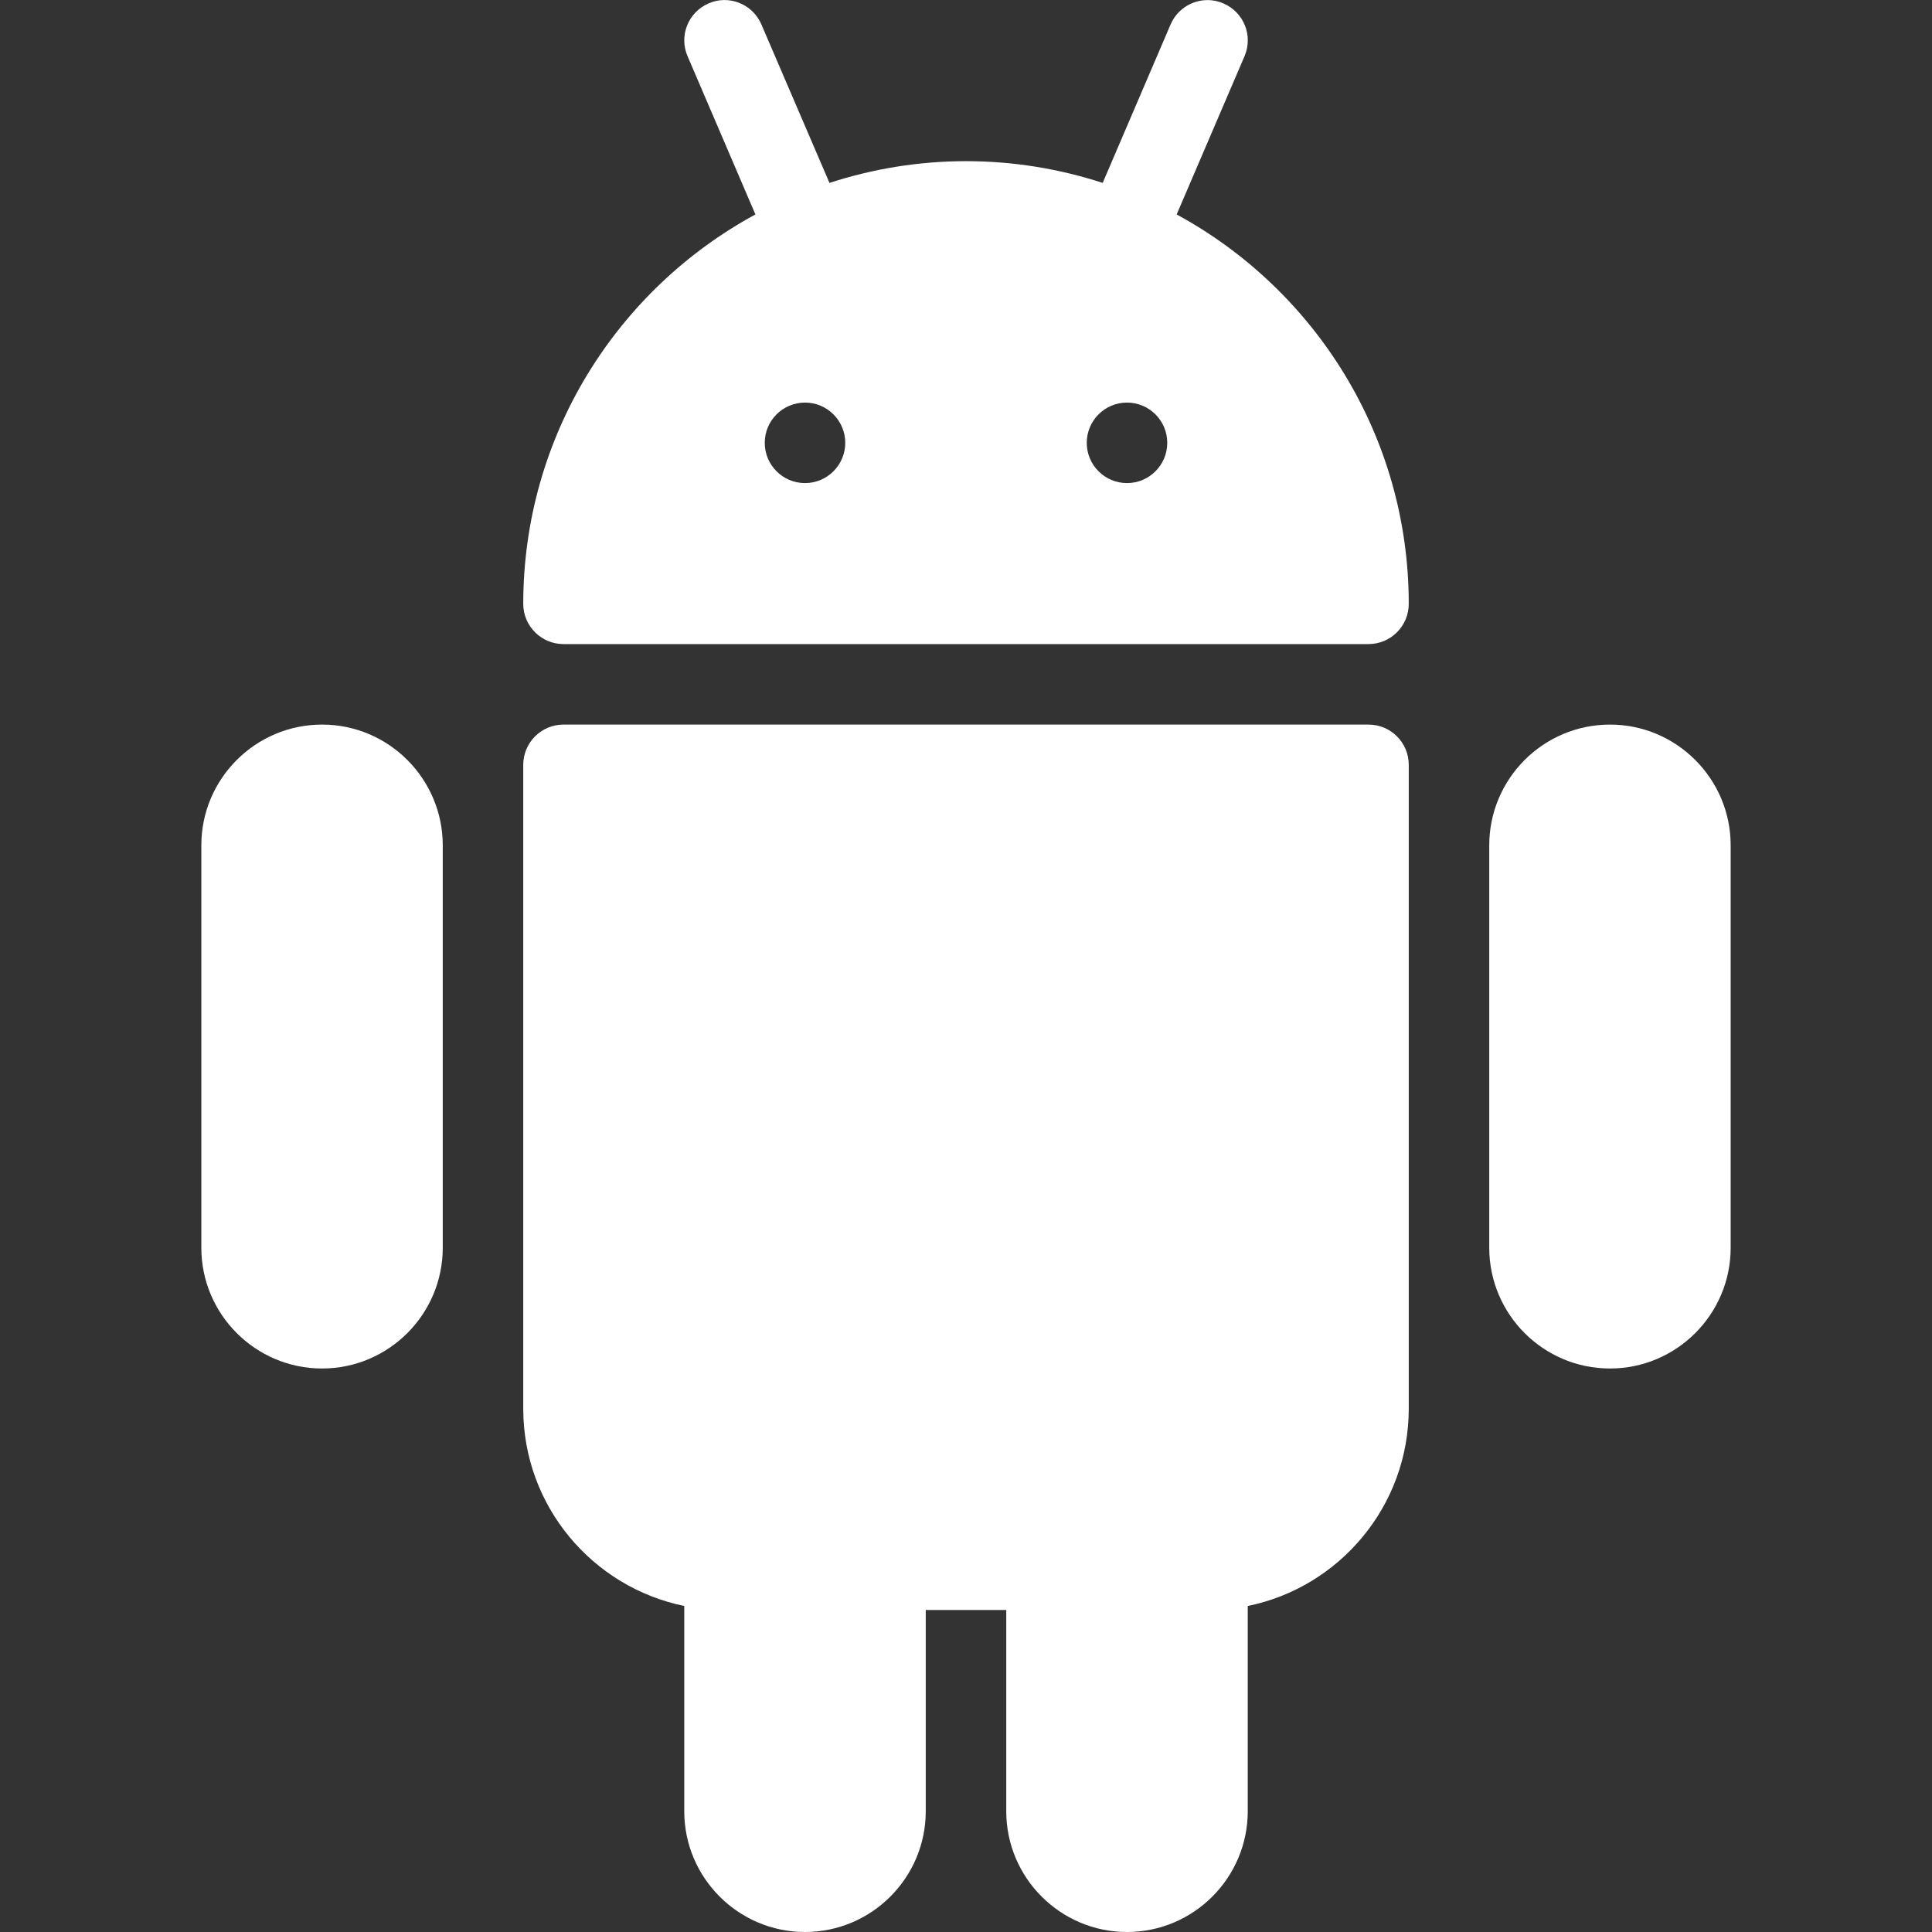 <svg width="24" height="24" viewBox="0 0 24 24" fill="none" xmlns="http://www.w3.org/2000/svg">
<rect x="0" y="0" width="24" height="24" fill="#333333" stroke="none"/>
<g clip-path="url(#clip0)">
<path d="M17 9.001H7C6.724 9.001 6.5 9.225 6.5 9.501V17.5C6.5 18.708 7.36 19.717 8.5 19.95V22.5C8.5 23.327 9.173 24 10 24C10.827 24 11.5 23.327 11.5 22.5V20H12.5V22.5C12.5 23.327 13.173 24 14 24C14.827 24 15.5 23.327 15.5 22.5V19.95C16.64 19.718 17.5 18.708 17.5 17.5V9.501C17.5 9.224 17.276 9.001 17 9.001Z" fill="white"/>
<path d="M14.617 2.664L15.46 0.698C15.569 0.444 15.451 0.151 15.197 0.042C14.946 -0.068 14.649 0.05 14.541 0.305L13.698 2.272C13.163 2.098 12.593 2.002 12.001 2.002C11.409 2.002 10.839 2.098 10.304 2.272L9.459 0.305C9.351 0.05 9.054 -0.069 8.803 0.042C8.549 0.151 8.432 0.445 8.541 0.698L9.384 2.664C7.667 3.596 6.5 5.415 6.5 7.501C6.5 7.777 6.724 8.001 7 8.001H17C17.276 8.001 17.5 7.777 17.5 7.501C17.5 5.415 16.333 3.596 14.617 2.664ZM10 6.001C9.724 6.001 9.5 5.777 9.5 5.501C9.5 5.225 9.724 5.001 10 5.001C10.276 5.001 10.5 5.225 10.5 5.501C10.5 5.777 10.276 6.001 10 6.001ZM14 6.001C13.724 6.001 13.5 5.777 13.5 5.501C13.5 5.225 13.724 5.001 14 5.001C14.276 5.001 14.5 5.225 14.5 5.501C14.5 5.777 14.276 6.001 14 6.001Z" fill="white"/>
<path d="M20 9.001C19.172 9.001 18.5 9.674 18.5 10.501V15.5C18.5 16.327 19.172 17 20 17C20.826 17 21.499 16.327 21.499 15.5V10.501C21.499 9.674 20.826 9.001 20 9.001Z" fill="white"/>
<path d="M4.001 9.001C3.174 9.001 2.501 9.674 2.501 10.501V15.5C2.501 16.327 3.174 17 4.001 17C4.827 17 5.5 16.327 5.5 15.5V10.501C5.5 9.674 4.827 9.001 4.001 9.001Z" fill="white"/>
</g>
<defs>
<clipPath id="clip0">
<rect width="24" height="24" fill="white"/>
</clipPath>
</defs>
</svg>
